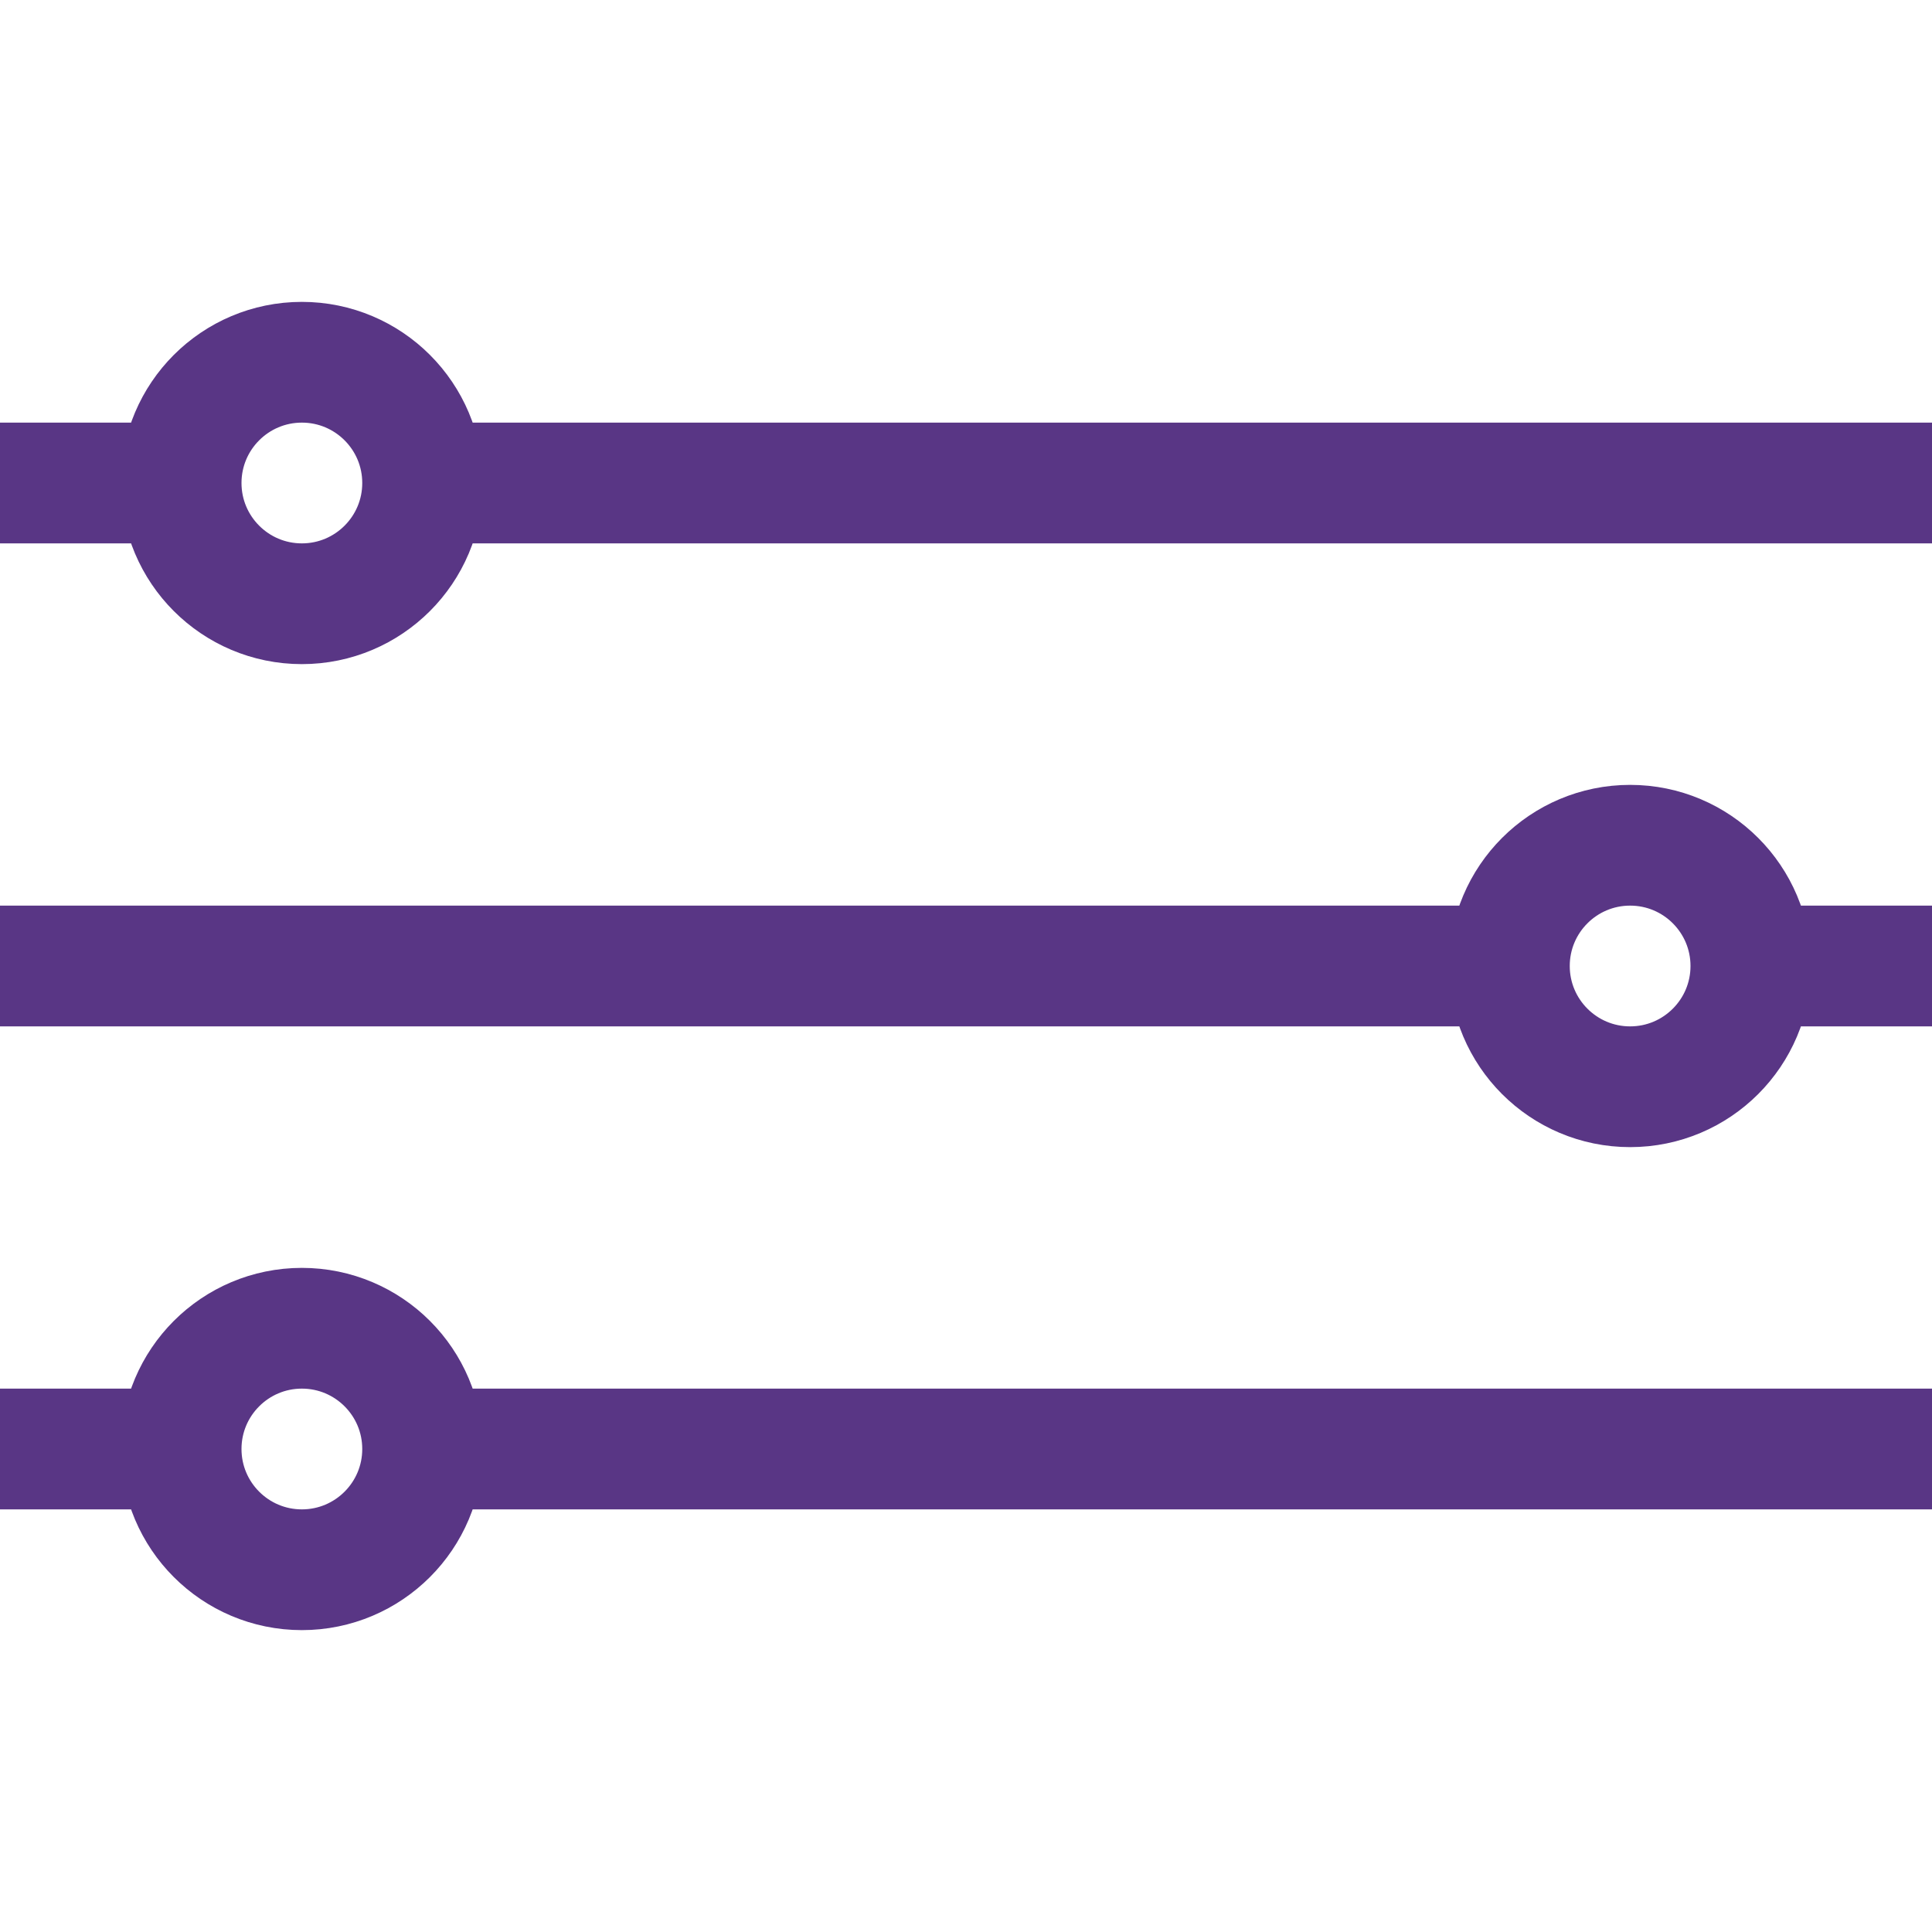 <svg enable-background="new 0 0 32 32" id="Stock_cut" version="1.1" viewBox="0 0 32 32" xml:space="preserve" xmlns="http://www.w3.org/2000/svg" xmlns:xlink="http://www.w3.org/1999/xlink"><desc></desc><g><circle cx="5" cy="8" fill="none" r="2" stroke="#593685" stroke-linejoin="round" stroke-miterlimit="10" stroke-width="2px" stroke-linecap="butt" original-stroke="#000000"></circle><line fill="none" stroke="#593685" stroke-linejoin="round" stroke-miterlimit="10" stroke-width="2px" x1="7" x2="32" y1="8" y2="8" stroke-linecap="butt" original-stroke="#000000"></line><circle cx="5" cy="24" fill="none" r="2" stroke="#593685" stroke-linejoin="round" stroke-miterlimit="10" stroke-width="2px" stroke-linecap="butt" original-stroke="#000000"></circle><line fill="none" stroke="#593685" stroke-linejoin="round" stroke-miterlimit="10" stroke-width="2px" x1="7" x2="32" y1="24" y2="24" stroke-linecap="butt" original-stroke="#000000"></line><circle cx="27" cy="16" fill="none" r="2" stroke="#593685" stroke-linejoin="round" stroke-miterlimit="10" stroke-width="2px" stroke-linecap="butt" original-stroke="#000000"></circle><line fill="none" stroke="#593685" stroke-linejoin="round" stroke-miterlimit="10" stroke-width="2px" x1="25" x2="0" y1="16" y2="16" stroke-linecap="butt" original-stroke="#000000"></line><line fill="none" stroke="#593685" stroke-linejoin="round" stroke-miterlimit="10" stroke-width="2px" x1="3" x2="0" y1="8" y2="8" stroke-linecap="butt" original-stroke="#000000"></line><line fill="none" stroke="#593685" stroke-linejoin="round" stroke-miterlimit="10" stroke-width="2px" x1="29" x2="32" y1="16" y2="16" stroke-linecap="butt" original-stroke="#000000"></line><line fill="none" stroke="#593685" stroke-linejoin="round" stroke-miterlimit="10" stroke-width="2px" x1="3" x2="0" y1="24" y2="24" stroke-linecap="butt" original-stroke="#000000"></line></g></svg>